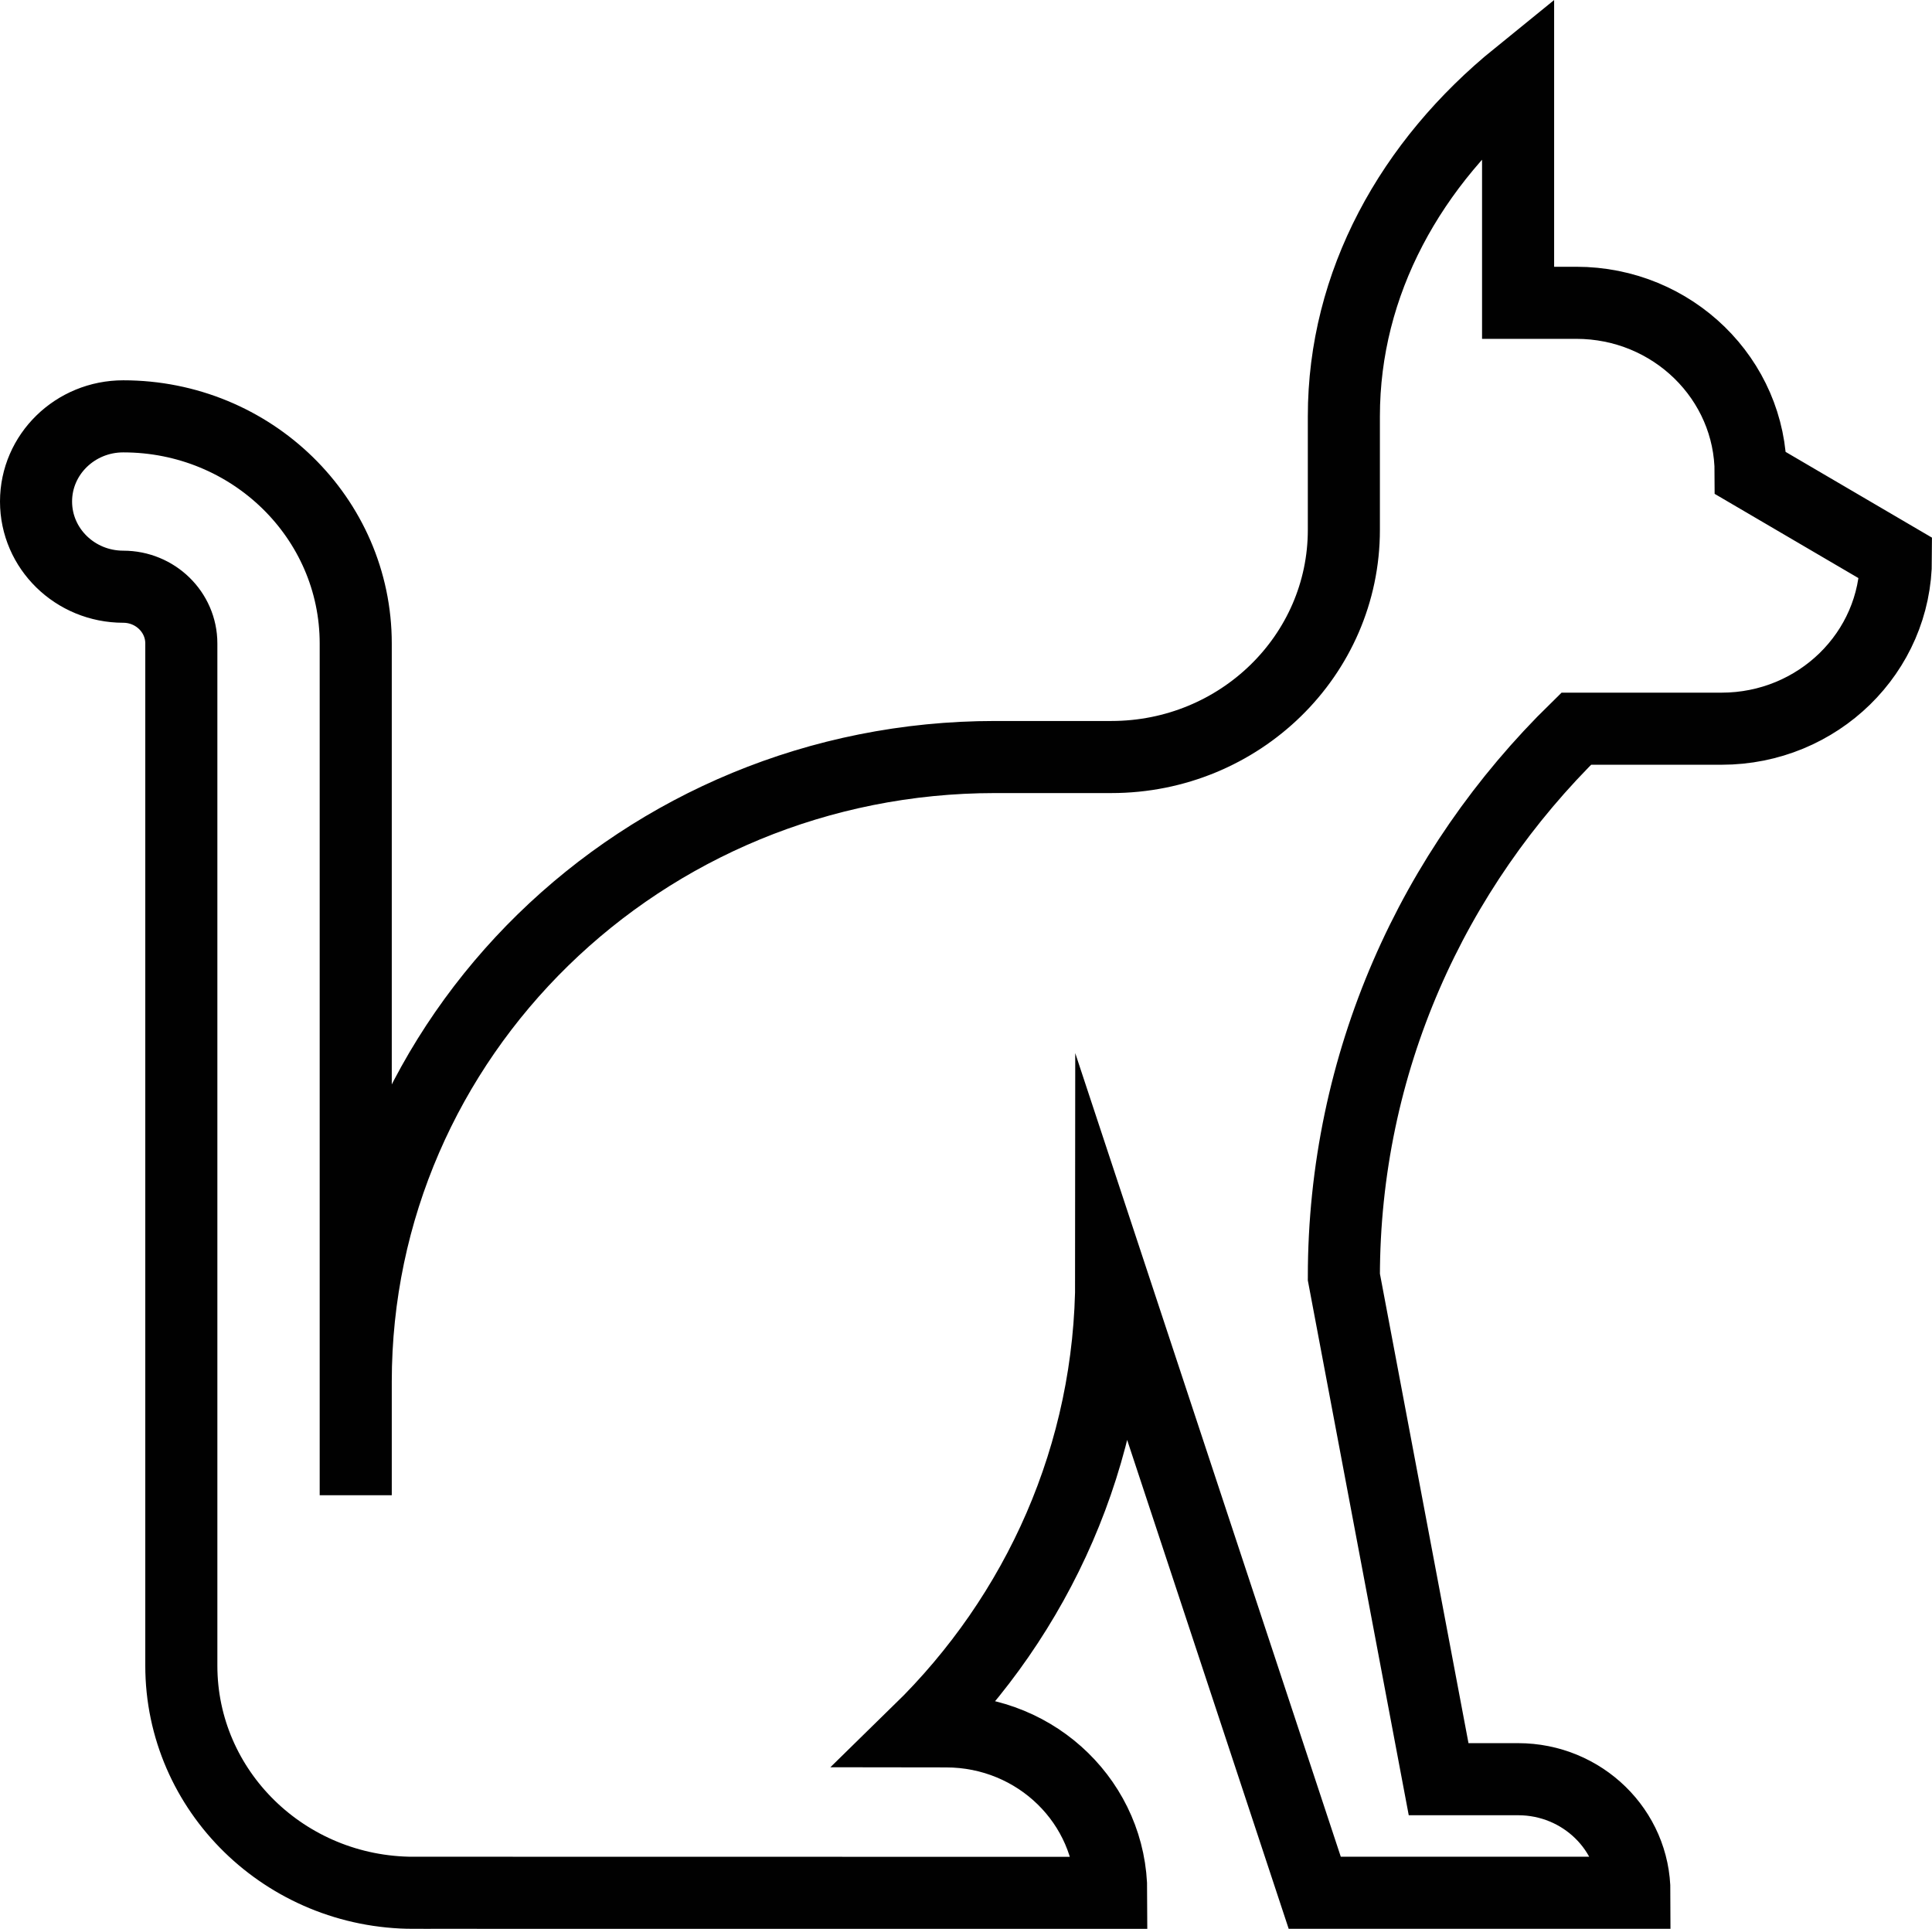<?xml version="1.0" encoding="utf-8"?>
<!-- Generator: Adobe Illustrator 16.0.0, SVG Export Plug-In . SVG Version: 6.00 Build 0)  -->
<!DOCTYPE svg PUBLIC "-//W3C//DTD SVG 1.1//EN" "http://www.w3.org/Graphics/SVG/1.1/DTD/svg11.dtd">
<svg version="1.1" id="Layer_1" xmlns="http://www.w3.org/2000/svg" xmlns:xlink="http://www.w3.org/1999/xlink" x="0px" y="0px"
	 width="53.604px" height="53.514px" viewBox="0 0 53.604 53.514" enable-background="new 0 0 53.604 53.514" xml:space="preserve">
<g>
	<defs>
		<rect id="SVGID_1_" width="53.604" height="53.514"/>
	</defs>
	<clipPath id="SVGID_2_">
		<use xlink:href="#SVGID_1_"  overflow="visible"/>
	</clipPath>
	<path clip-path="url(#SVGID_2_)" fill="none" stroke="#010101" stroke-width="2" stroke-miterlimit="10" d="M11.481,52.514
		c-3.563,0-6.45-2.823-6.45-6.302V17.853c0-0.87-0.723-1.575-1.612-1.575C2.083,16.277,1,15.22,1,13.914s1.084-2.363,2.42-2.363
		c3.562,0,6.45,2.82,6.45,6.302v23.631v-3.15c0-9.572,7.941-17.331,17.739-17.331h3.226c3.563,0,6.451-2.821,6.451-6.302v-3.151
		c0-3.69,1.85-7.032,4.834-9.451v6.302h1.614c2.673,0,4.839,2.117,4.839,4.727l4.03,2.361c0,2.611-2.165,4.728-4.838,4.728h-4.031
		c-3.983,3.893-6.448,9.27-6.448,15.212l2.629,13.933h2.205c1.782,0,3.228,1.412,3.228,3.151h-8.87l-5.645-17.083
		c0,4.923-2.043,9.38-5.343,12.604l0.759,0.001c2.535,0,4.583,2.006,4.583,4.481l-19.35-0.003L11.481,52.514L11.481,52.514z"/>
</g>
</svg>
